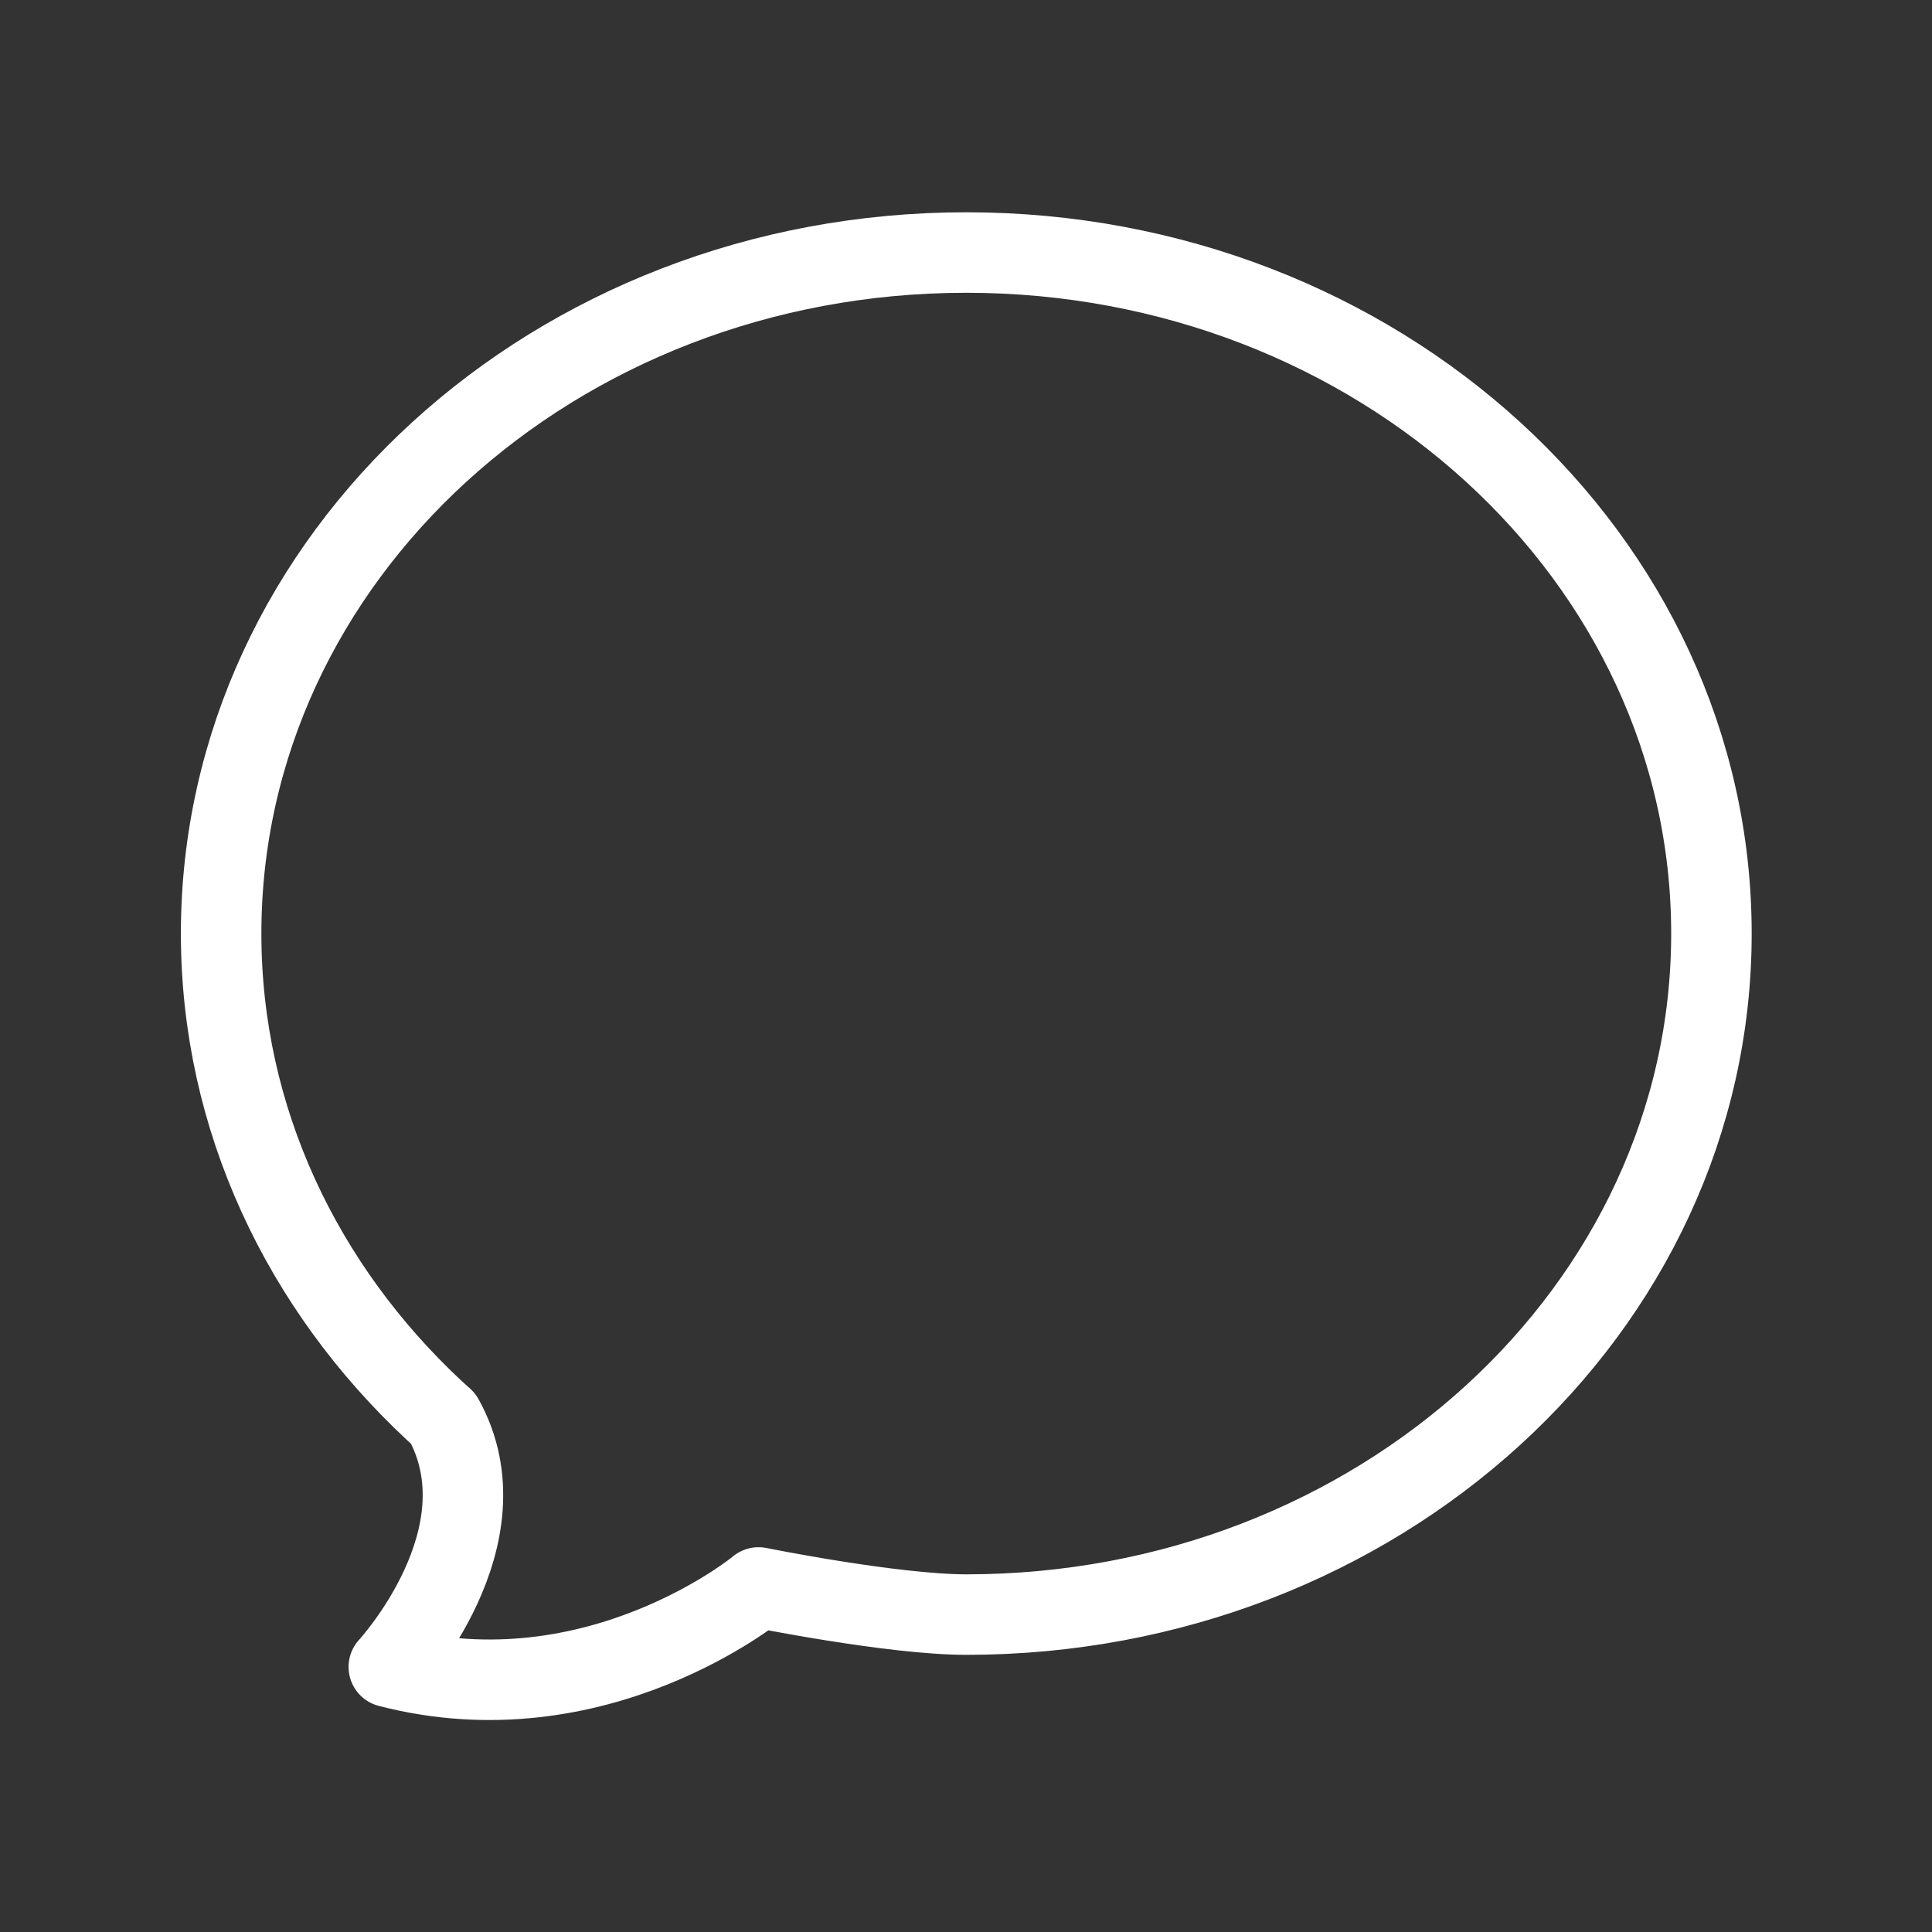 <svg width="24" height="24" viewBox="0 0 24 24" fill="none" xmlns="http://www.w3.org/2000/svg">
<rect x="0" y="0" width="24" height="24" fill="#333333" stroke="none"/>
<path d="M9.42 19.723C9.42 19.723 7.413 21.377 4.83 20.707C4.83 20.707 6.323 19.093 5.507 17.623L5.393 17.52C3.757 15.993 2.747 13.903 2.747 11.597C2.747 6.923 6.89 3.137 12.003 3.137C17.117 3.137 21.26 6.927 21.26 11.597C21.26 16.267 17.117 20.057 12.003 20.057C11.09 20.057 9.423 19.72 9.423 19.72L9.42 19.723Z" stroke="white" stroke-linejoin="round"/>
</svg>
